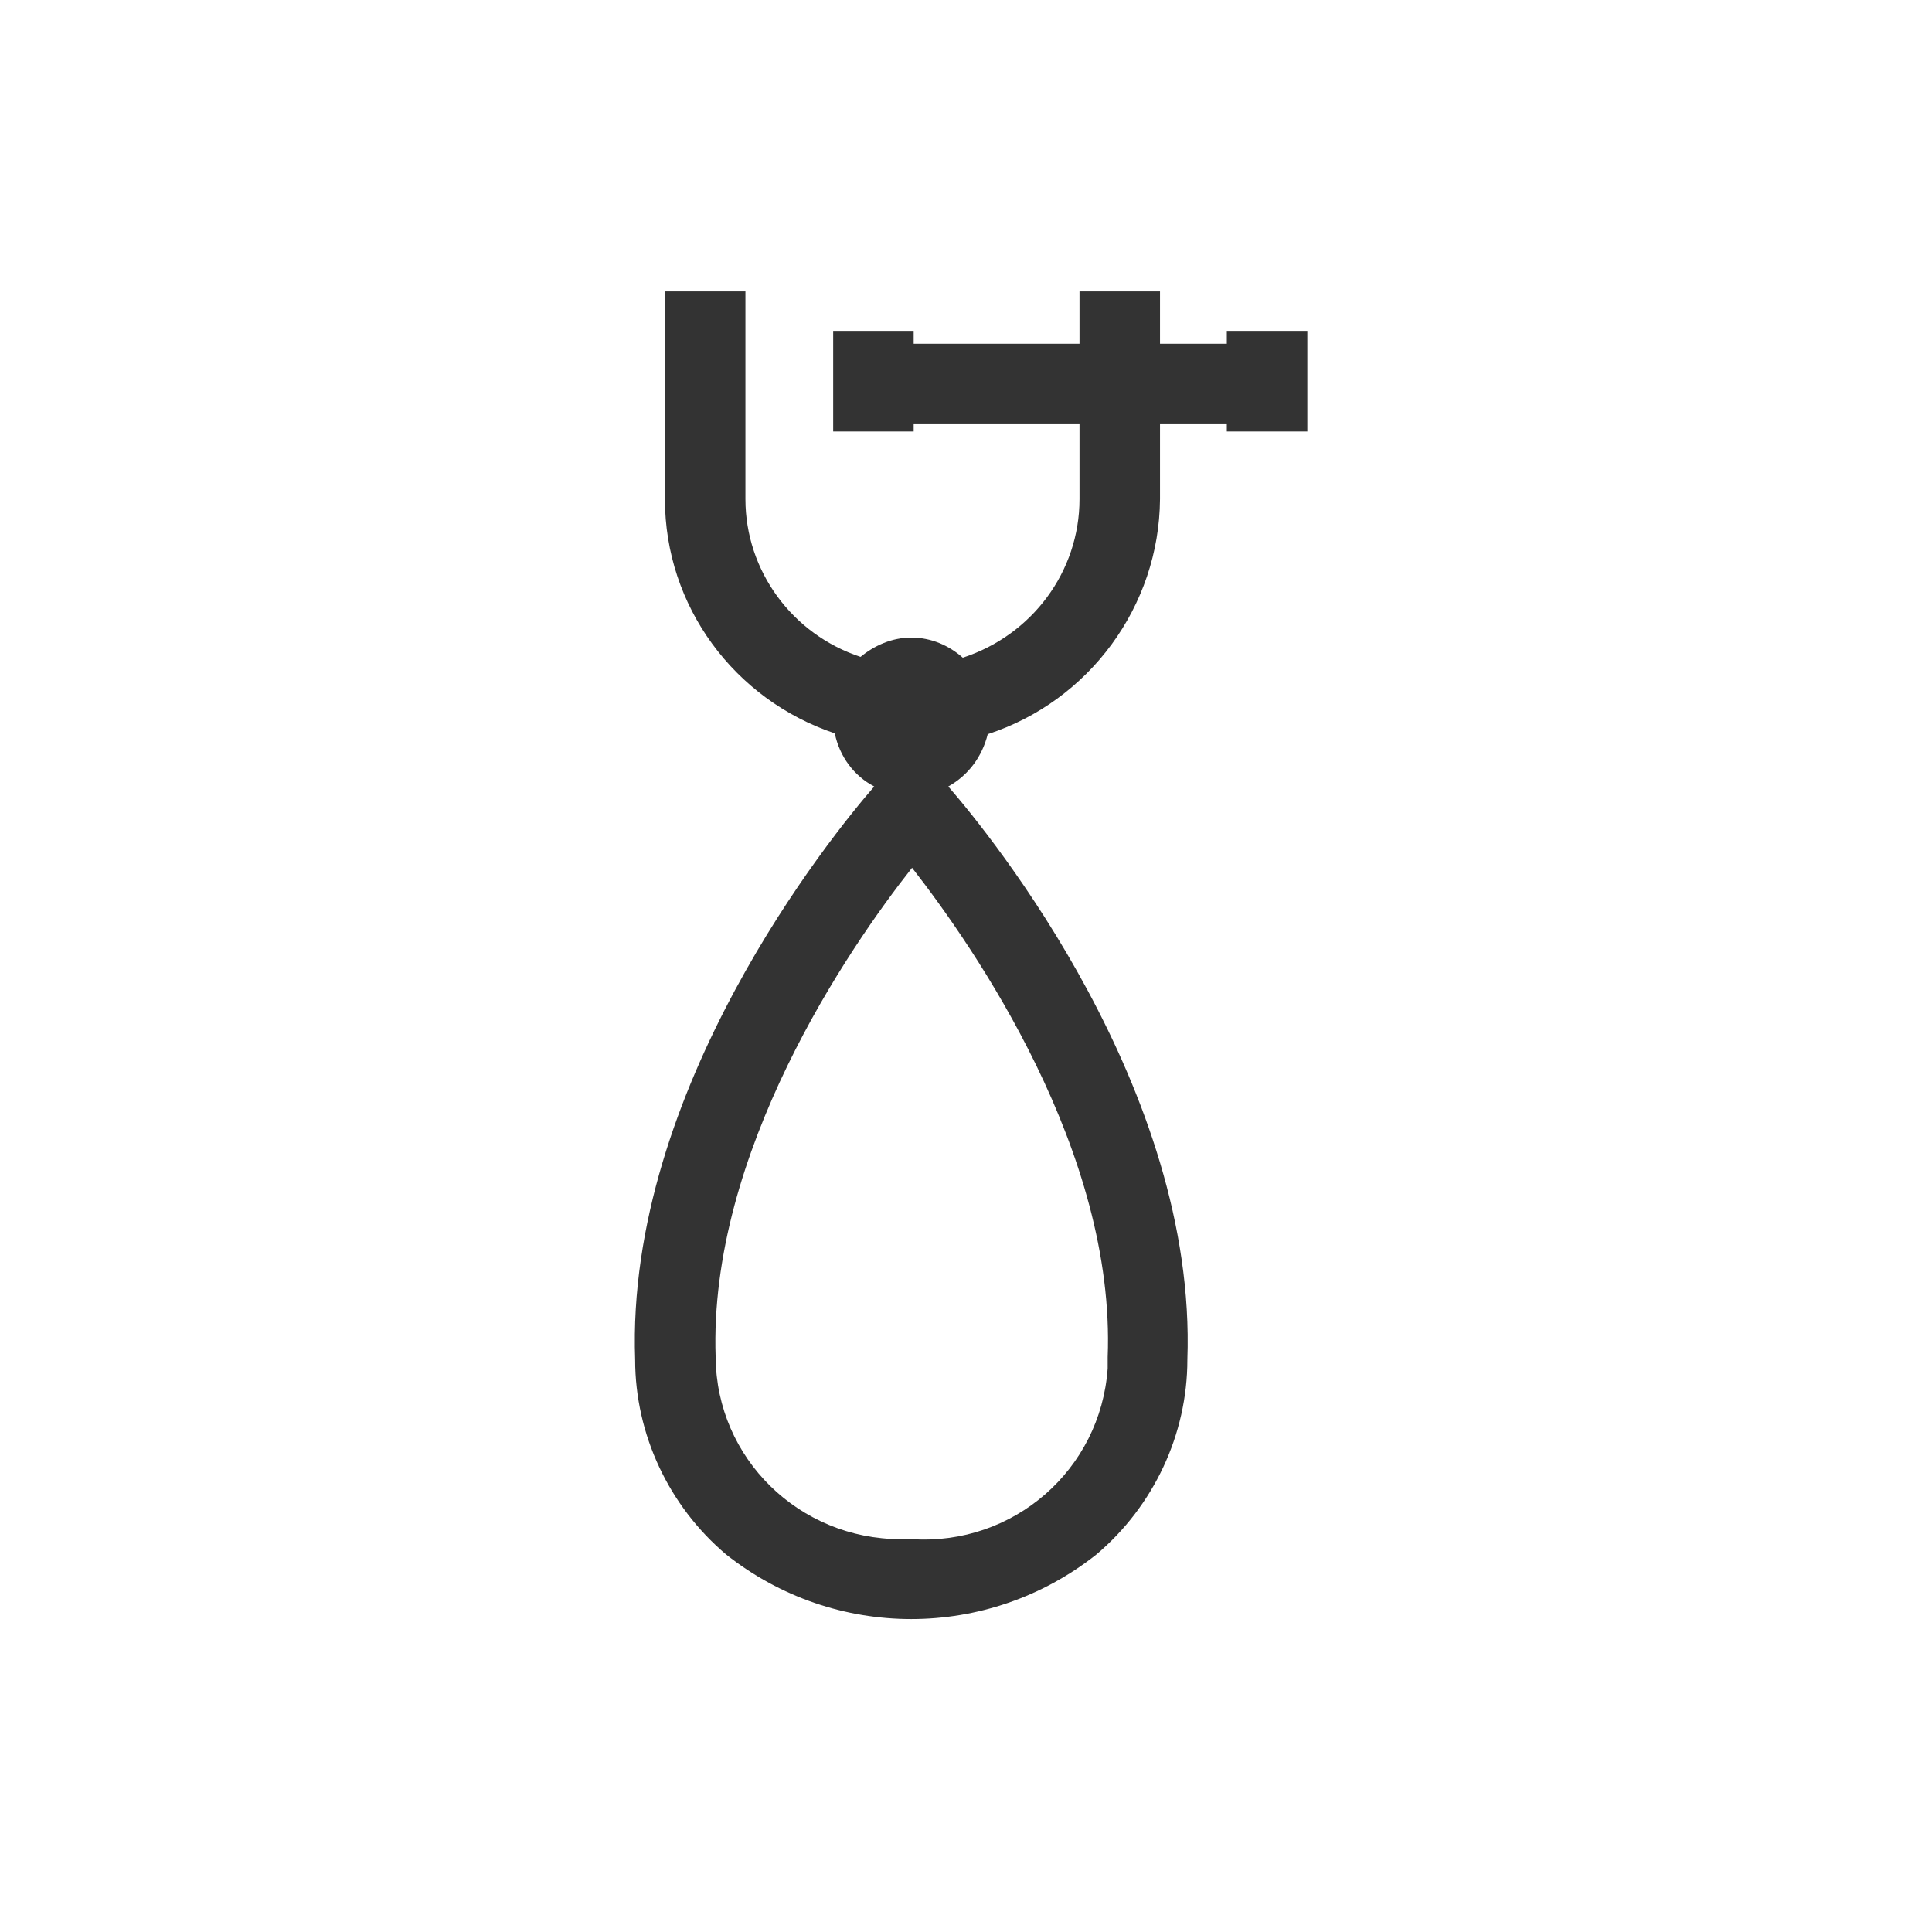 <?xml version="1.0" encoding="UTF-8"?><svg id="_レイヤー_1" xmlns="http://www.w3.org/2000/svg" viewBox="0 0 24 24"><path d="m15.24,4.11v.16h-.83v-.65h-1v.65h-2.06v-.16h-1v1.25h1v-.09h2.06v.93c0,.9-.59,1.69-1.45,1.97-.17-.15-.39-.25-.64-.25-.24,0-.46.1-.63.24-.85-.28-1.43-1.07-1.43-1.96v-2.58h-1v2.58c0,1.33.86,2.49,2.11,2.91.06.29.24.53.49.66-.53.61-3.09,3.76-2.97,7.12,0,.93.42,1.82,1.13,2.42,1.35,1.07,3.25,1.07,4.6,0,.71-.6,1.13-1.49,1.13-2.42.12-3.36-2.44-6.51-2.97-7.12.25-.14.42-.37.49-.65,1.26-.41,2.13-1.59,2.14-2.92v-.93h.83v.09h1v-1.25h-1Zm-1.48,12.89c-.09,1.26-1.17,2.2-2.43,2.12-.05,0-.09,0-.14,0-1.26,0-2.29-1-2.3-2.26-.09-2.54,1.65-5.08,2.44-6.08.78,1,2.53,3.53,2.43,6.08,0,.05,0,.09,0,.14Z" style="fill:#333;"/></svg>